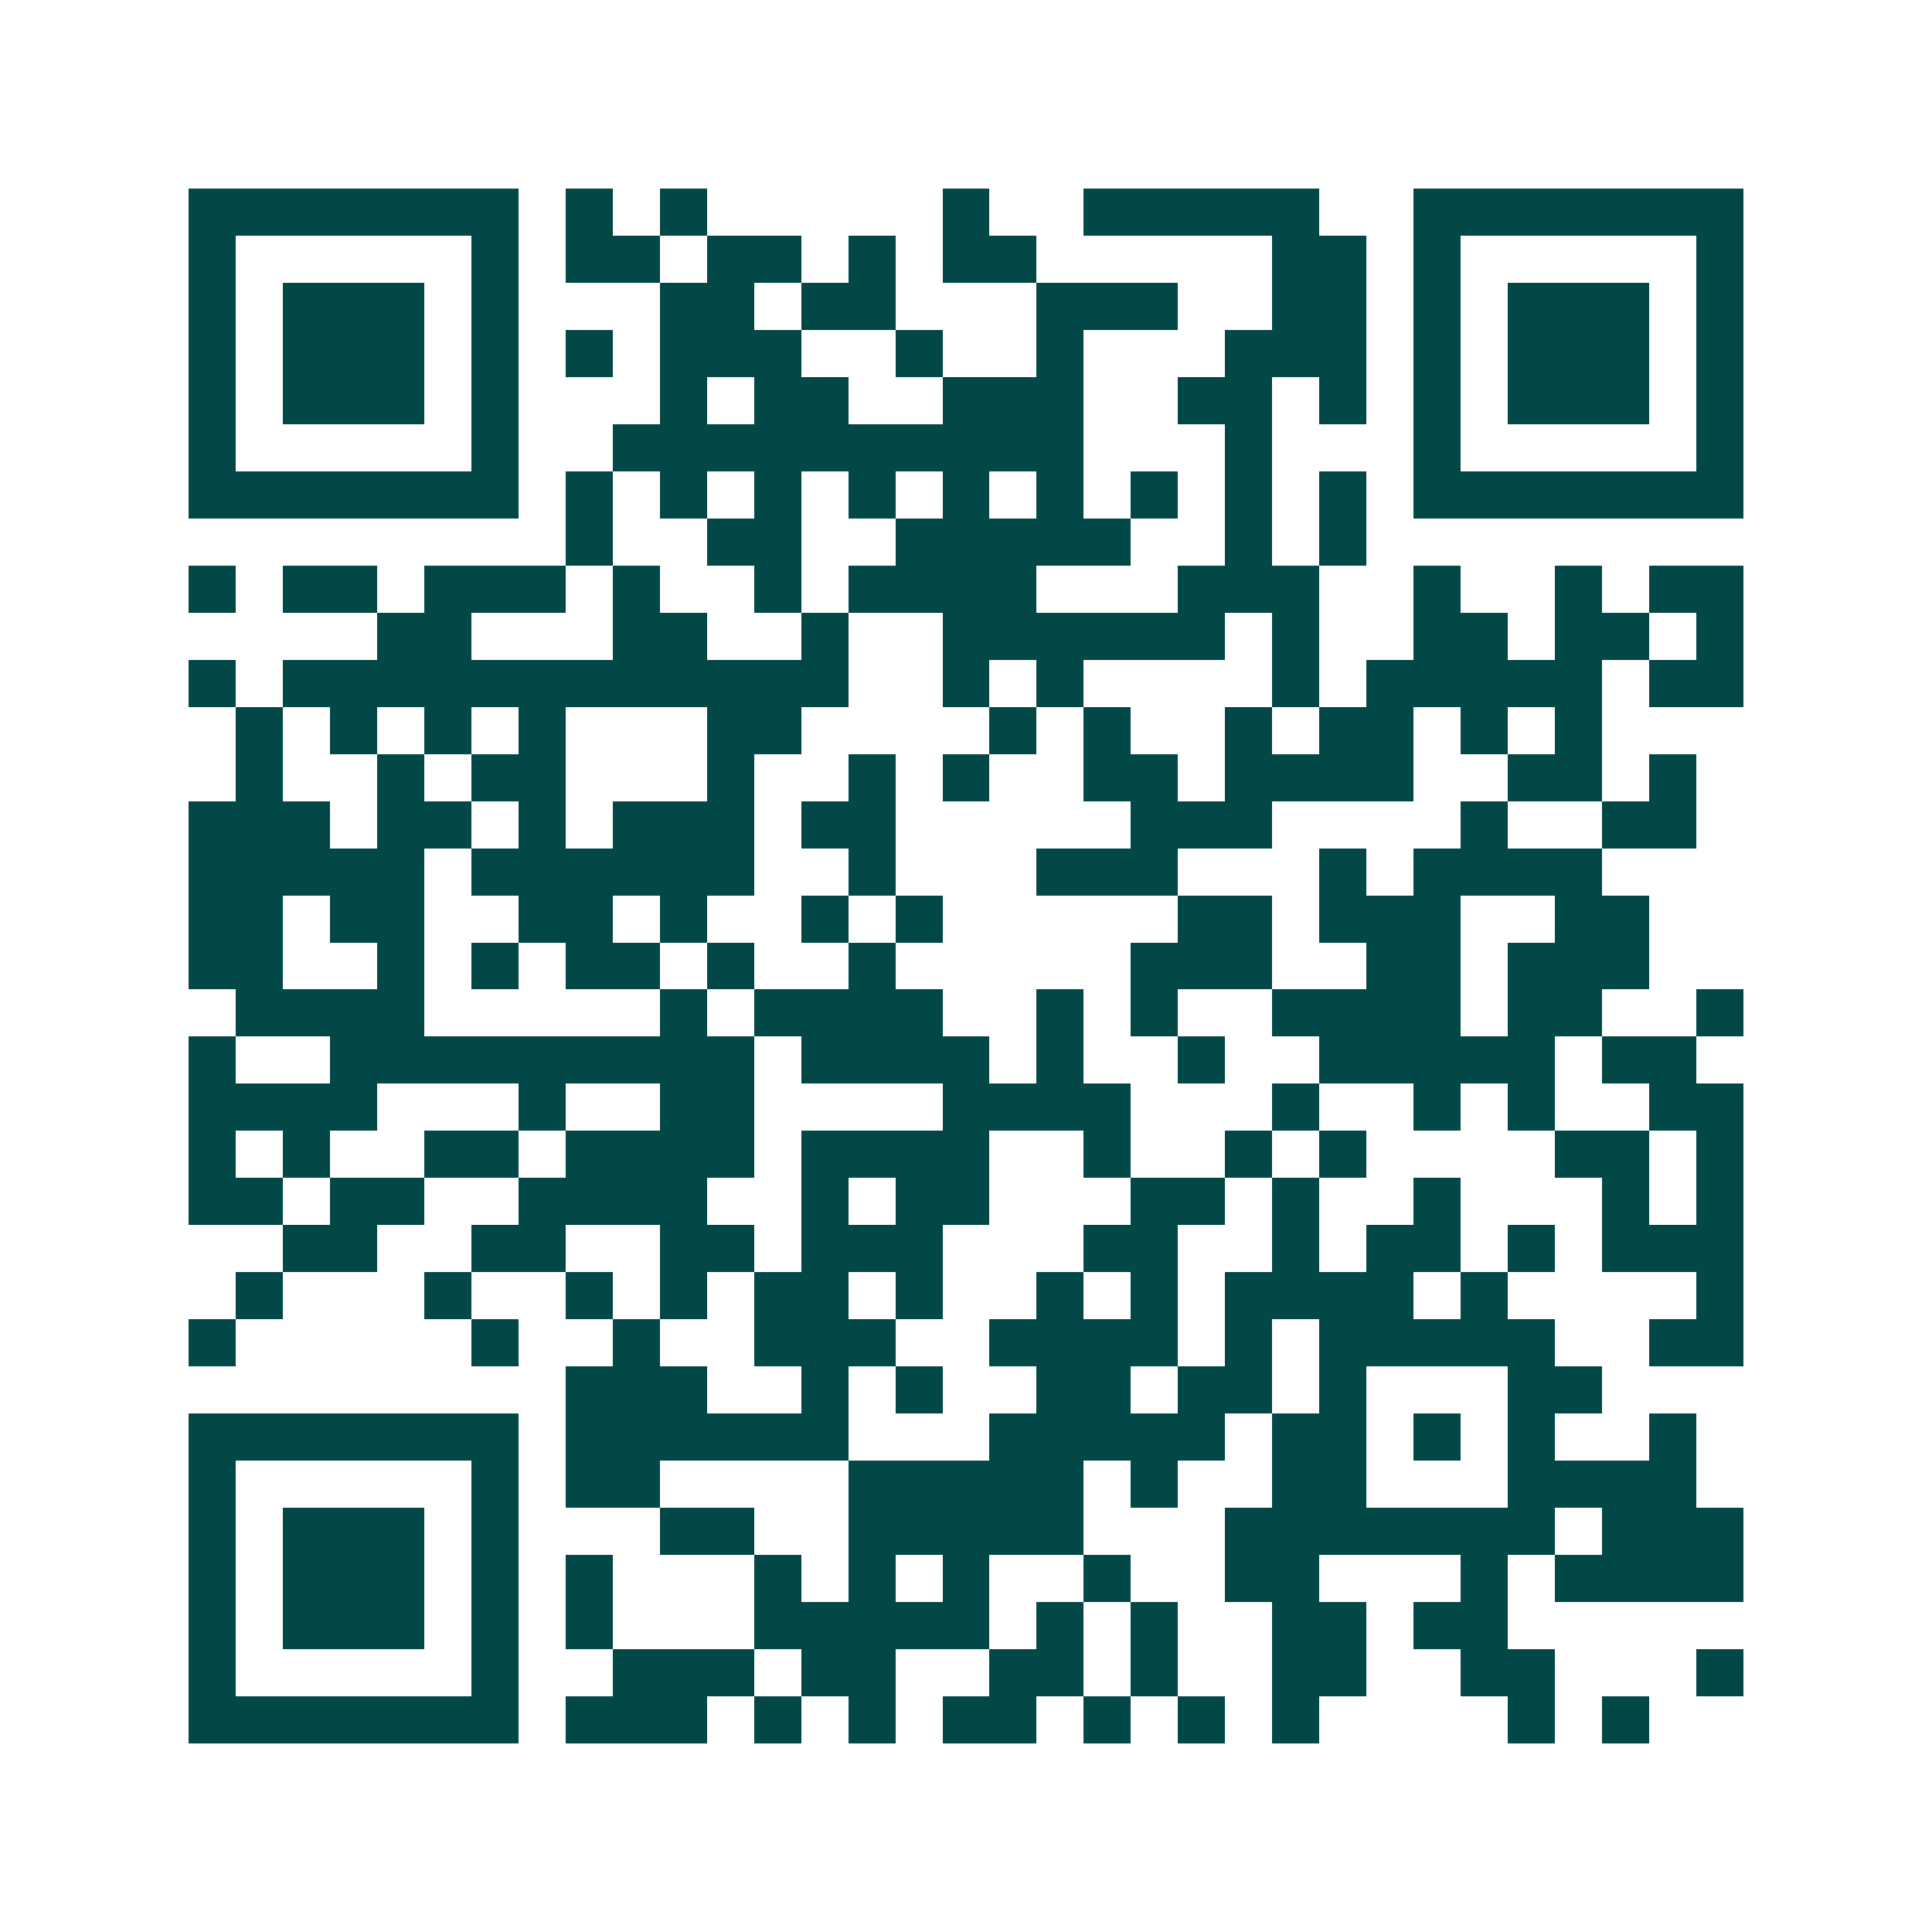 <svg xmlns="http://www.w3.org/2000/svg" width="200" height="200" viewBox="0 0 41 41" shape-rendering="crispEdges"><path fill="#ffffff" d="M0 0h41v41H0z"/><path stroke="#014847" d="M4 4.5h7m1 0h1m1 0h1m5 0h1m2 0h5m2 0h7M4 5.5h1m5 0h1m1 0h2m1 0h2m1 0h1m1 0h2m5 0h2m1 0h1m5 0h1M4 6.5h1m1 0h3m1 0h1m3 0h2m1 0h2m3 0h3m2 0h2m1 0h1m1 0h3m1 0h1M4 7.5h1m1 0h3m1 0h1m1 0h1m1 0h3m2 0h1m2 0h1m3 0h3m1 0h1m1 0h3m1 0h1M4 8.5h1m1 0h3m1 0h1m3 0h1m1 0h2m2 0h3m2 0h2m1 0h1m1 0h1m1 0h3m1 0h1M4 9.5h1m5 0h1m2 0h10m3 0h1m3 0h1m5 0h1M4 10.5h7m1 0h1m1 0h1m1 0h1m1 0h1m1 0h1m1 0h1m1 0h1m1 0h1m1 0h1m1 0h7M12 11.5h1m2 0h2m2 0h5m2 0h1m1 0h1M4 12.5h1m1 0h2m1 0h3m1 0h1m2 0h1m1 0h4m3 0h3m2 0h1m2 0h1m1 0h2M8 13.5h2m3 0h2m2 0h1m2 0h6m1 0h1m2 0h2m1 0h2m1 0h1M4 14.5h1m1 0h12m2 0h1m1 0h1m4 0h1m1 0h5m1 0h2M5 15.5h1m1 0h1m1 0h1m1 0h1m3 0h2m4 0h1m1 0h1m2 0h1m1 0h2m1 0h1m1 0h1M5 16.5h1m2 0h1m1 0h2m3 0h1m2 0h1m1 0h1m2 0h2m1 0h4m2 0h2m1 0h1M4 17.5h3m1 0h2m1 0h1m1 0h3m1 0h2m5 0h3m4 0h1m2 0h2M4 18.5h5m1 0h6m2 0h1m3 0h3m3 0h1m1 0h4M4 19.5h2m1 0h2m2 0h2m1 0h1m2 0h1m1 0h1m5 0h2m1 0h3m2 0h2M4 20.5h2m2 0h1m1 0h1m1 0h2m1 0h1m2 0h1m5 0h3m2 0h2m1 0h3M5 21.5h4m5 0h1m1 0h4m2 0h1m1 0h1m2 0h4m1 0h2m2 0h1M4 22.5h1m2 0h9m1 0h4m1 0h1m2 0h1m2 0h5m1 0h2M4 23.5h4m3 0h1m2 0h2m4 0h4m3 0h1m2 0h1m1 0h1m2 0h2M4 24.5h1m1 0h1m2 0h2m1 0h4m1 0h4m2 0h1m2 0h1m1 0h1m4 0h2m1 0h1M4 25.5h2m1 0h2m2 0h4m2 0h1m1 0h2m3 0h2m1 0h1m2 0h1m3 0h1m1 0h1M6 26.5h2m2 0h2m2 0h2m1 0h3m3 0h2m2 0h1m1 0h2m1 0h1m1 0h3M5 27.5h1m3 0h1m2 0h1m1 0h1m1 0h2m1 0h1m2 0h1m1 0h1m1 0h4m1 0h1m4 0h1M4 28.5h1m5 0h1m2 0h1m2 0h3m2 0h4m1 0h1m1 0h5m2 0h2M12 29.5h3m2 0h1m1 0h1m2 0h2m1 0h2m1 0h1m3 0h2M4 30.5h7m1 0h6m3 0h5m1 0h2m1 0h1m1 0h1m2 0h1M4 31.5h1m5 0h1m1 0h2m4 0h5m1 0h1m2 0h2m3 0h4M4 32.5h1m1 0h3m1 0h1m3 0h2m2 0h5m3 0h7m1 0h3M4 33.5h1m1 0h3m1 0h1m1 0h1m3 0h1m1 0h1m1 0h1m2 0h1m2 0h2m3 0h1m1 0h4M4 34.5h1m1 0h3m1 0h1m1 0h1m3 0h5m1 0h1m1 0h1m2 0h2m1 0h2M4 35.5h1m5 0h1m2 0h3m1 0h2m2 0h2m1 0h1m2 0h2m2 0h2m3 0h1M4 36.5h7m1 0h3m1 0h1m1 0h1m1 0h2m1 0h1m1 0h1m1 0h1m4 0h1m1 0h1"/></svg>
